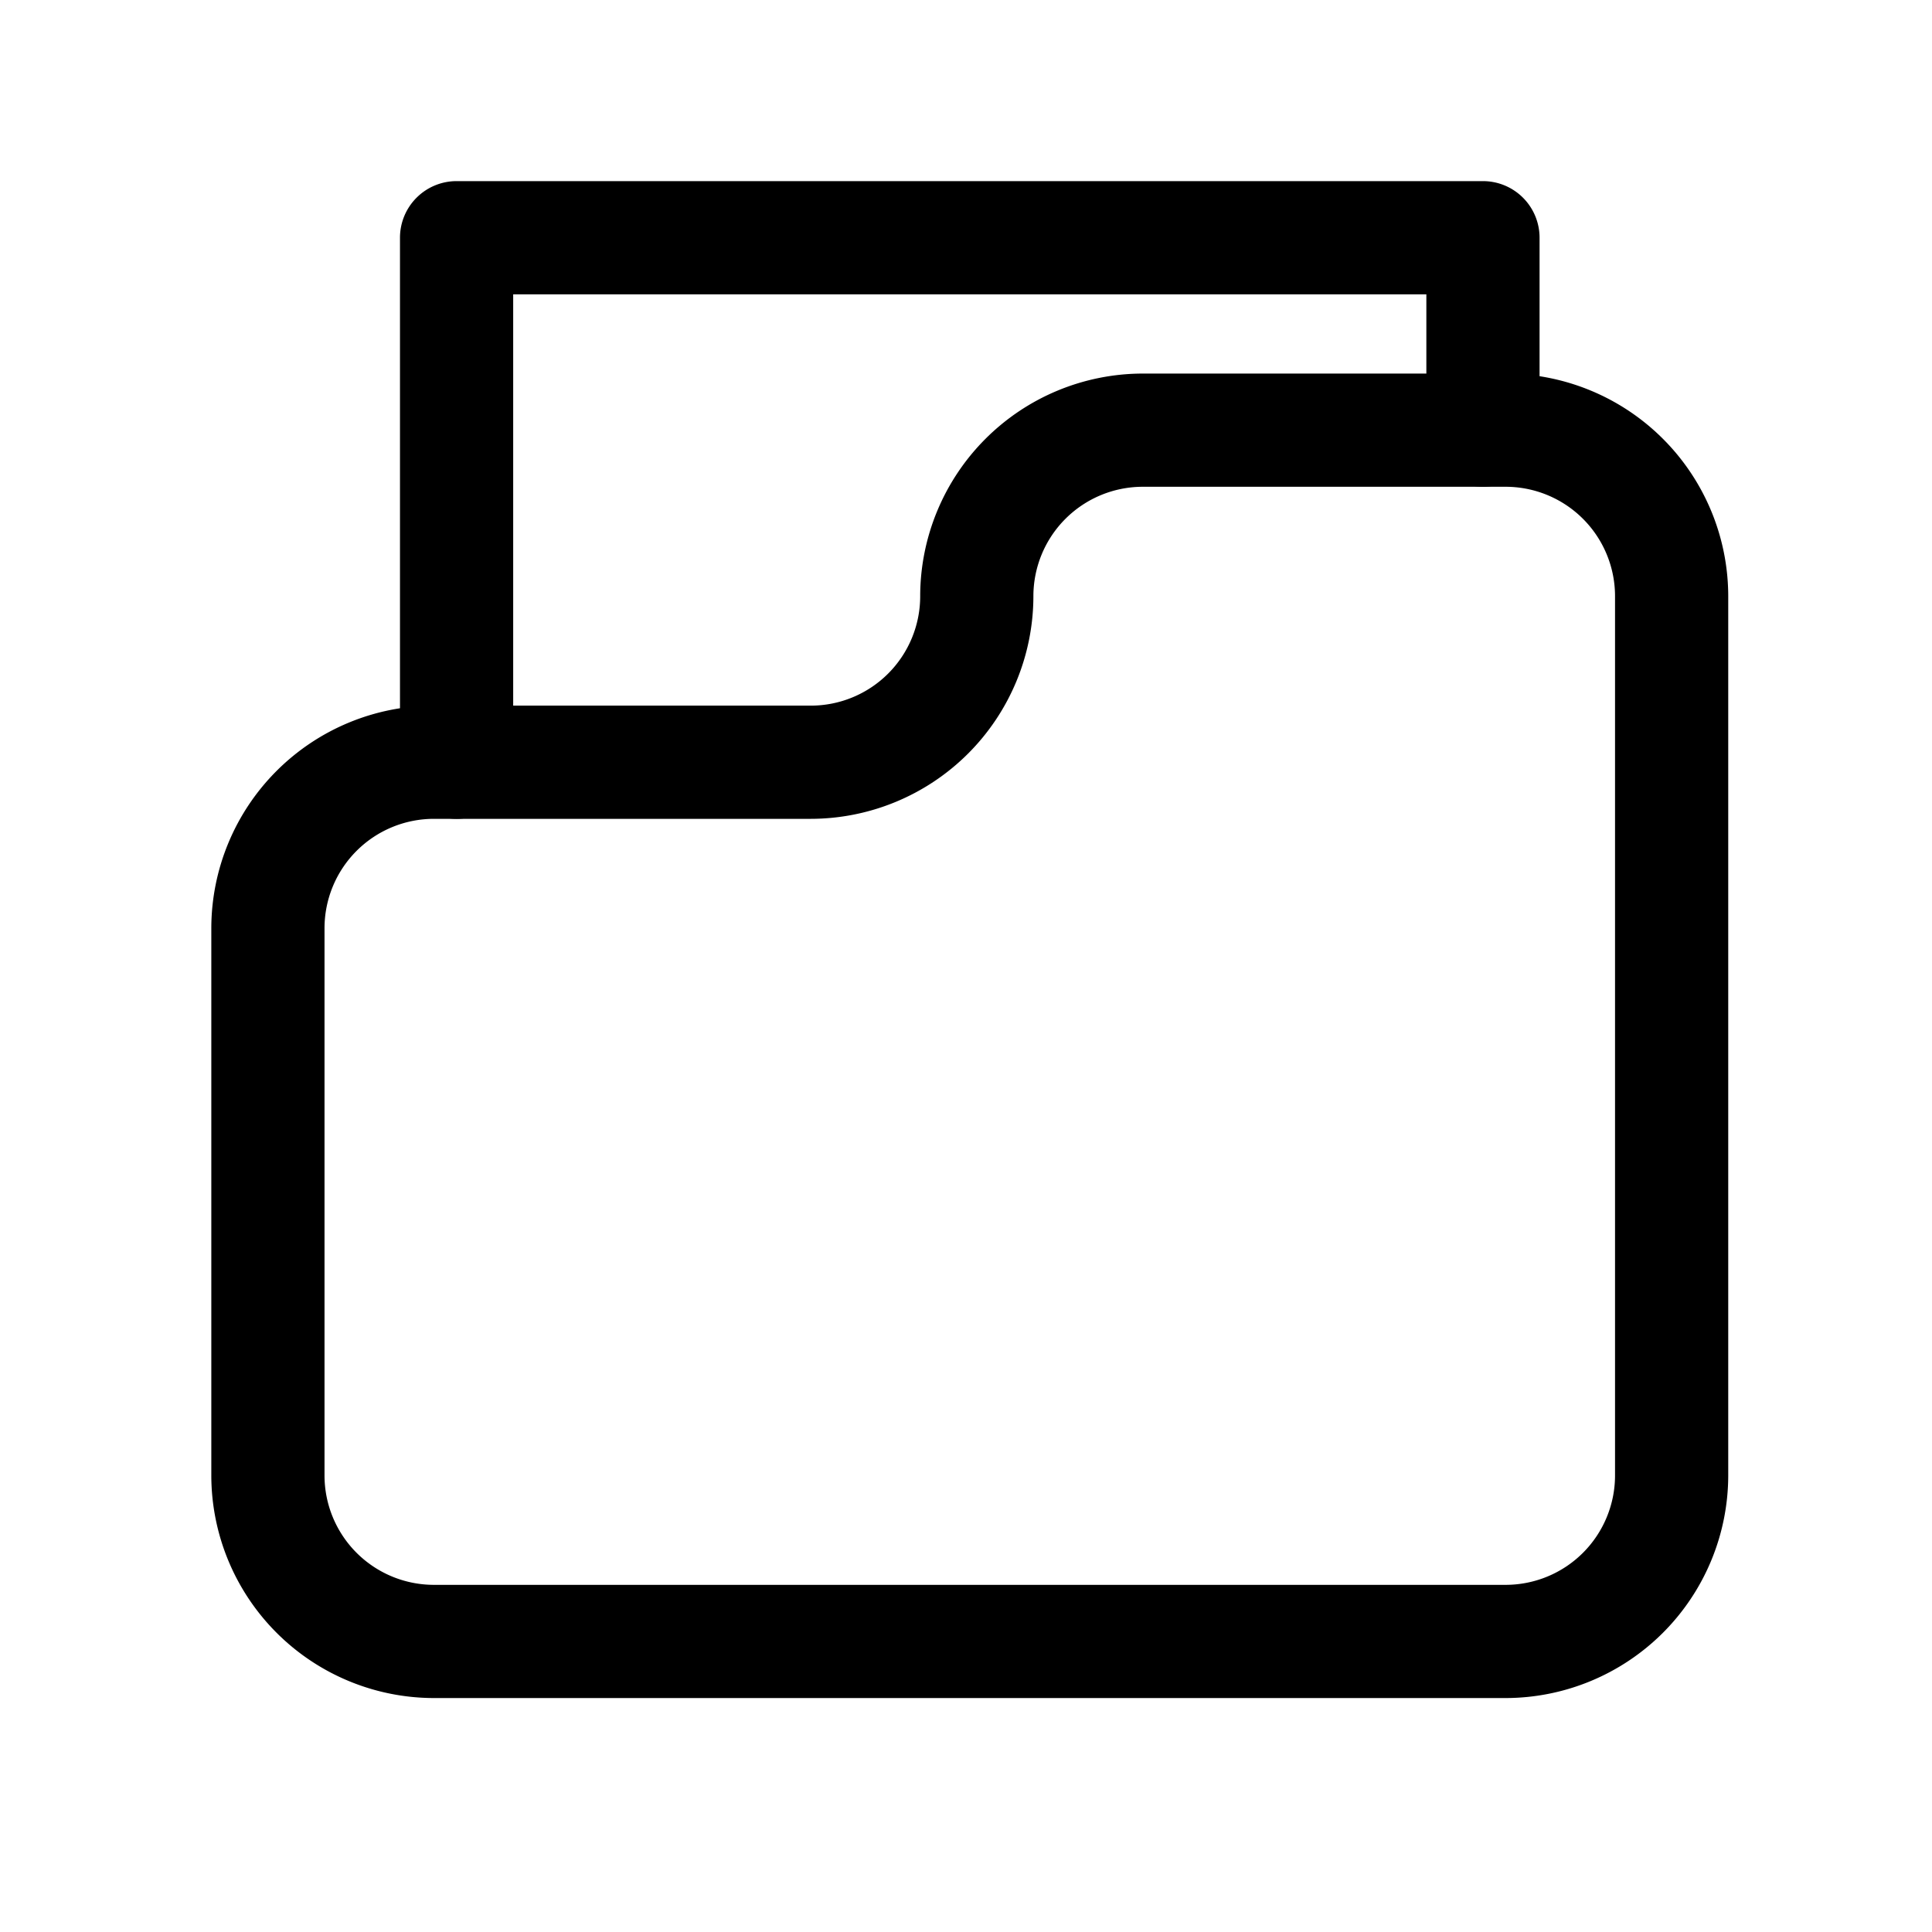 <?xml version="1.0" ?><svg viewBox="0 0 512 512" xmlns="http://www.w3.org/2000/svg"><title/><g data-name="1" id="_1"><path d="M399,450H115a59.06,59.06,0,0,1-59-59V246a59.06,59.06,0,0,1,59-59h99.86a29,29,0,0,0,29-29h0a59.06,59.06,0,0,1,59-59H399a59.06,59.06,0,0,1,59,59V391A59.07,59.07,0,0,1,399,450ZM115,217a29,29,0,0,0-29,29V391a29,29,0,0,0,29,29H399a29,29,0,0,0,29-29V158a29,29,0,0,0-29-29H302.86a29,29,0,0,0-29,29,59.07,59.07,0,0,1-59,59Z"/><path d="M121,217a15,15,0,0,1-15-15V63a15,15,0,0,1,15-15H393a15,15,0,0,1,15,15v51a15,15,0,0,1-30,0V78H136V202A15,15,0,0,1,121,217Z"/></g></svg>